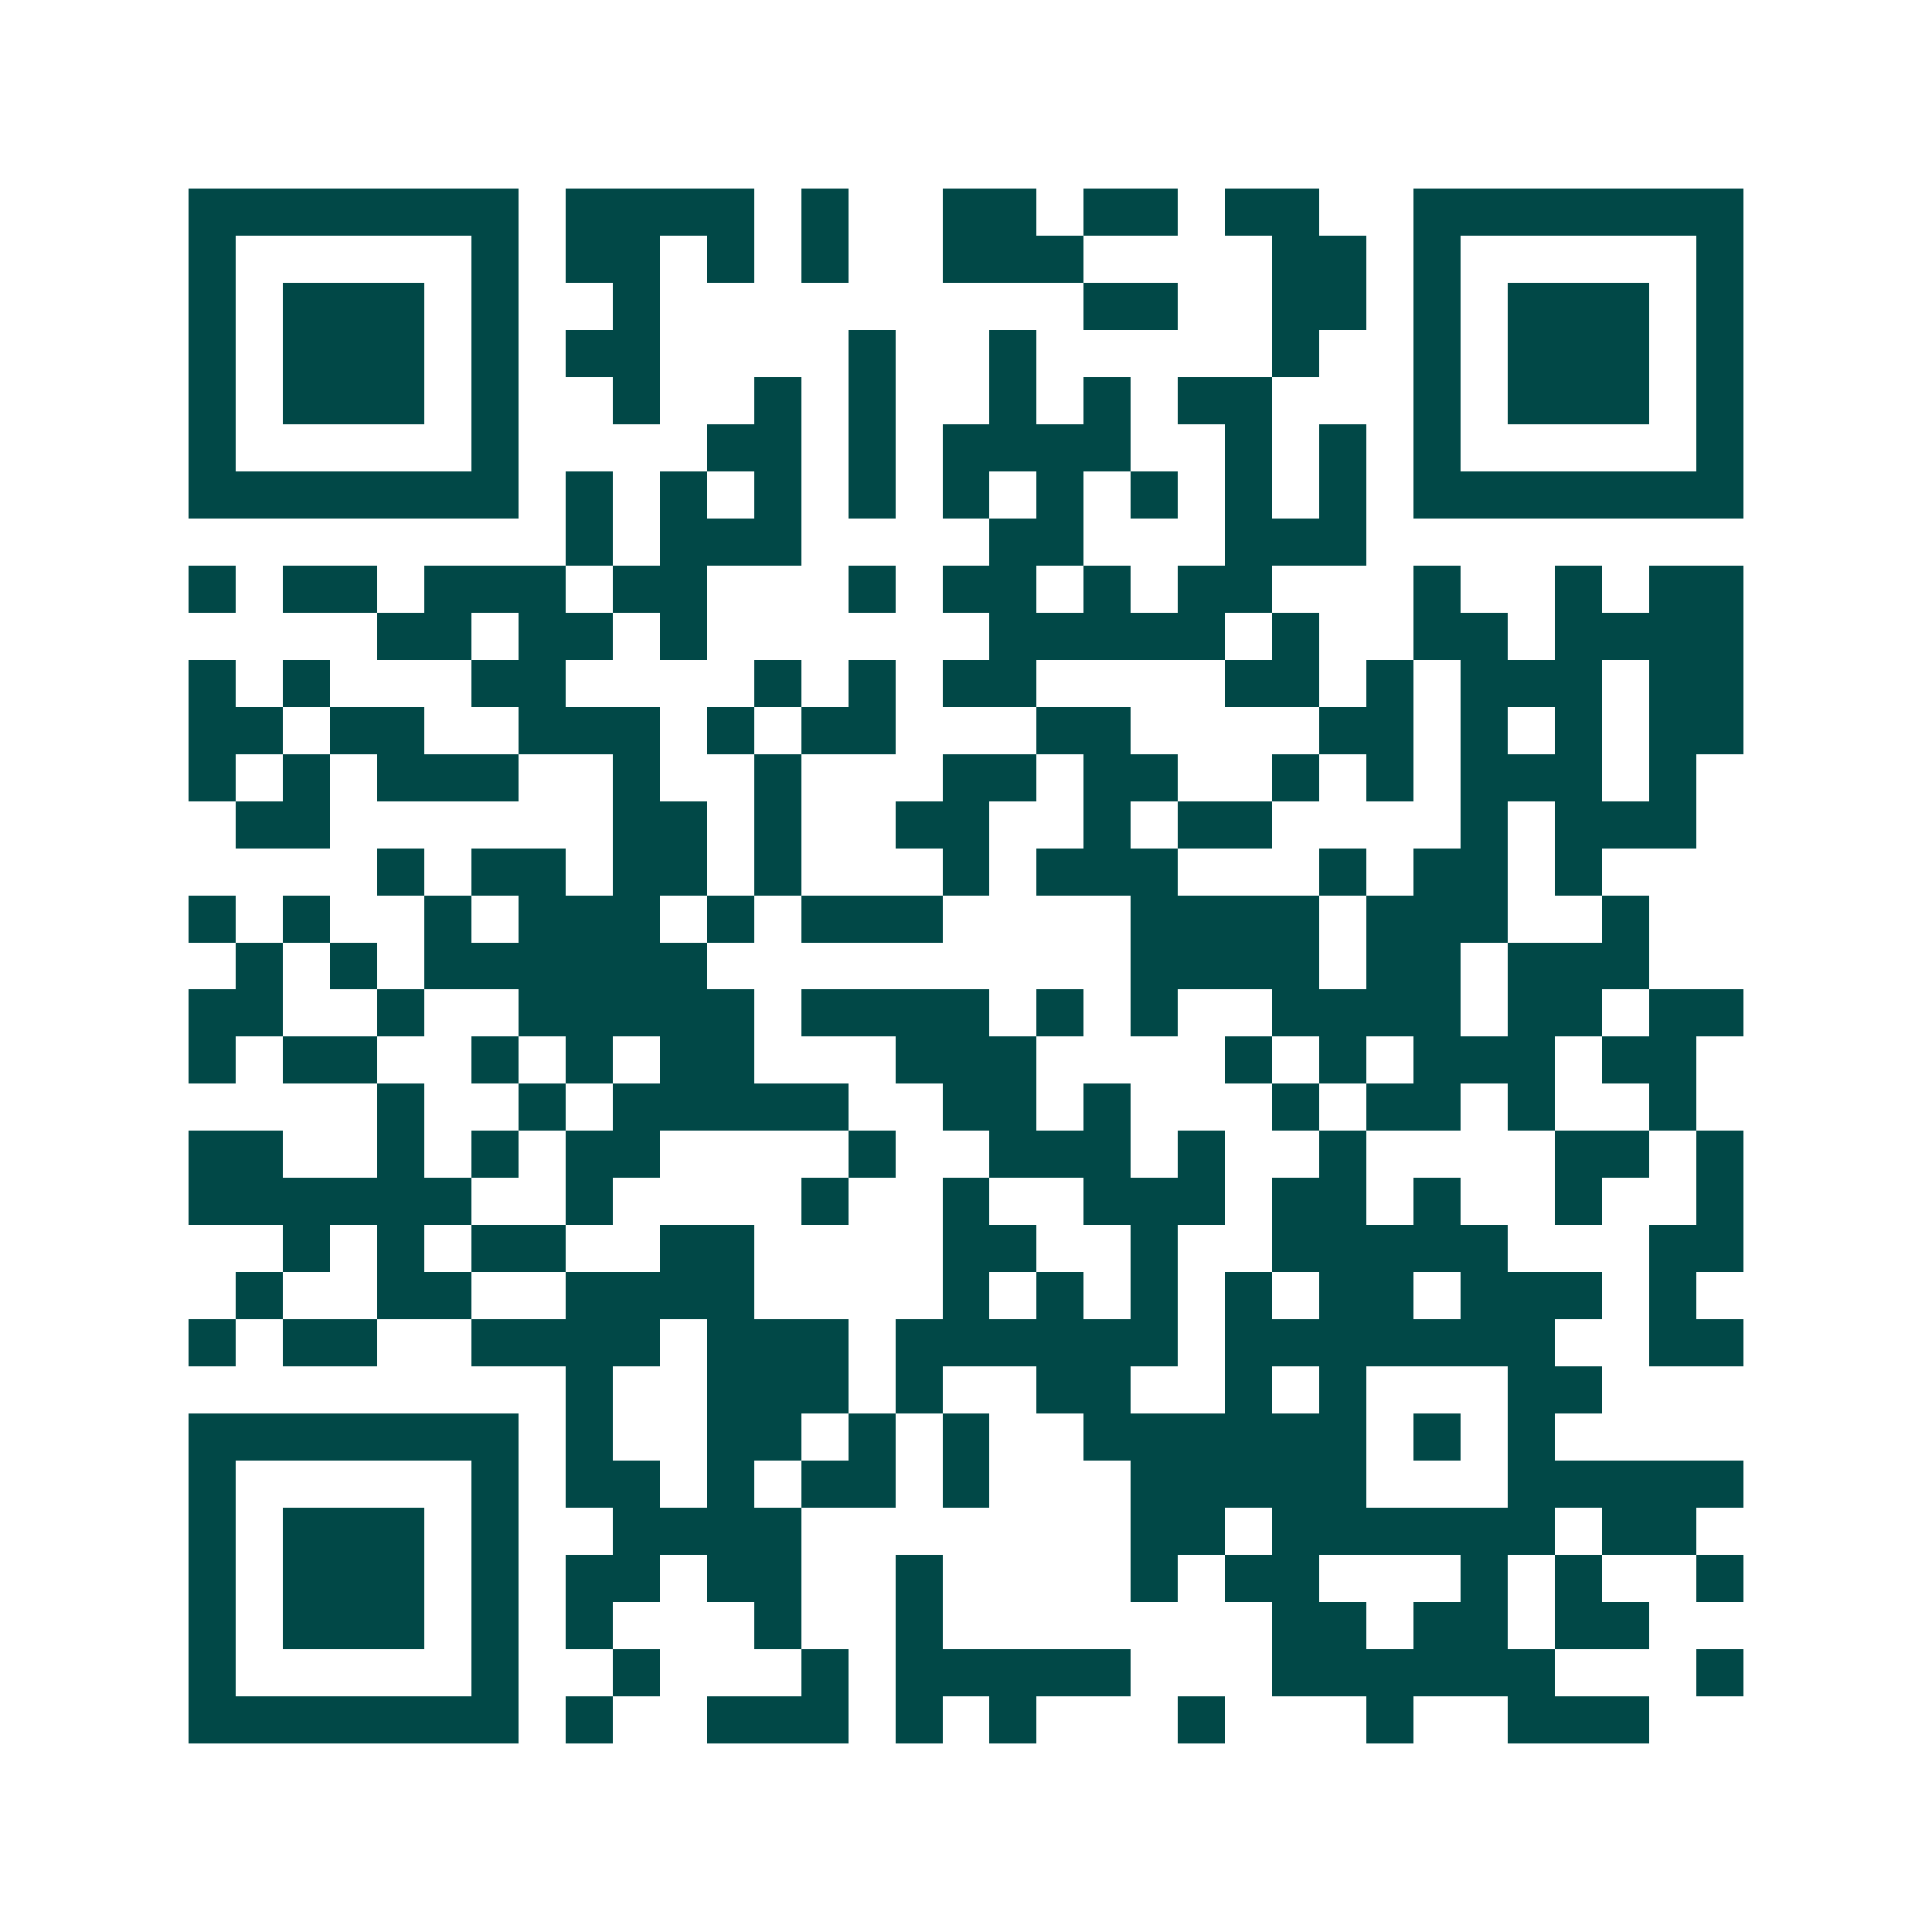 <svg xmlns="http://www.w3.org/2000/svg" width="200" height="200" viewBox="0 0 41 41" shape-rendering="crispEdges"><path fill="#ffffff" d="M0 0h41v41H0z"/><path stroke="#014847" d="M4 4.5h7m1 0h4m1 0h1m2 0h2m1 0h2m1 0h2m2 0h7M4 5.5h1m5 0h1m1 0h2m1 0h1m1 0h1m2 0h3m4 0h2m1 0h1m5 0h1M4 6.5h1m1 0h3m1 0h1m2 0h1m9 0h2m2 0h2m1 0h1m1 0h3m1 0h1M4 7.5h1m1 0h3m1 0h1m1 0h2m4 0h1m2 0h1m5 0h1m2 0h1m1 0h3m1 0h1M4 8.5h1m1 0h3m1 0h1m2 0h1m2 0h1m1 0h1m2 0h1m1 0h1m1 0h2m3 0h1m1 0h3m1 0h1M4 9.5h1m5 0h1m4 0h2m1 0h1m1 0h4m2 0h1m1 0h1m1 0h1m5 0h1M4 10.5h7m1 0h1m1 0h1m1 0h1m1 0h1m1 0h1m1 0h1m1 0h1m1 0h1m1 0h1m1 0h7M12 11.5h1m1 0h3m4 0h2m3 0h3M4 12.5h1m1 0h2m1 0h3m1 0h2m3 0h1m1 0h2m1 0h1m1 0h2m3 0h1m2 0h1m1 0h2M8 13.5h2m1 0h2m1 0h1m6 0h5m1 0h1m2 0h2m1 0h4M4 14.5h1m1 0h1m3 0h2m4 0h1m1 0h1m1 0h2m4 0h2m1 0h1m1 0h3m1 0h2M4 15.5h2m1 0h2m2 0h3m1 0h1m1 0h2m3 0h2m4 0h2m1 0h1m1 0h1m1 0h2M4 16.5h1m1 0h1m1 0h3m2 0h1m2 0h1m3 0h2m1 0h2m2 0h1m1 0h1m1 0h3m1 0h1M5 17.5h2m6 0h2m1 0h1m2 0h2m2 0h1m1 0h2m4 0h1m1 0h3M8 18.5h1m1 0h2m1 0h2m1 0h1m3 0h1m1 0h3m3 0h1m1 0h2m1 0h1M4 19.5h1m1 0h1m2 0h1m1 0h3m1 0h1m1 0h3m4 0h4m1 0h3m2 0h1M5 20.5h1m1 0h1m1 0h6m9 0h4m1 0h2m1 0h3M4 21.5h2m2 0h1m2 0h5m1 0h4m1 0h1m1 0h1m2 0h4m1 0h2m1 0h2M4 22.5h1m1 0h2m2 0h1m1 0h1m1 0h2m3 0h3m4 0h1m1 0h1m1 0h3m1 0h2M8 23.5h1m2 0h1m1 0h5m2 0h2m1 0h1m3 0h1m1 0h2m1 0h1m2 0h1M4 24.5h2m2 0h1m1 0h1m1 0h2m4 0h1m2 0h3m1 0h1m2 0h1m4 0h2m1 0h1M4 25.5h6m2 0h1m4 0h1m2 0h1m2 0h3m1 0h2m1 0h1m2 0h1m2 0h1M6 26.5h1m1 0h1m1 0h2m2 0h2m4 0h2m2 0h1m2 0h5m3 0h2M5 27.5h1m2 0h2m2 0h4m4 0h1m1 0h1m1 0h1m1 0h1m1 0h2m1 0h3m1 0h1M4 28.5h1m1 0h2m2 0h4m1 0h3m1 0h6m1 0h7m2 0h2M12 29.5h1m2 0h3m1 0h1m2 0h2m2 0h1m1 0h1m3 0h2M4 30.5h7m1 0h1m2 0h2m1 0h1m1 0h1m2 0h6m1 0h1m1 0h1M4 31.5h1m5 0h1m1 0h2m1 0h1m1 0h2m1 0h1m3 0h5m3 0h5M4 32.5h1m1 0h3m1 0h1m2 0h4m7 0h2m1 0h6m1 0h2M4 33.5h1m1 0h3m1 0h1m1 0h2m1 0h2m2 0h1m4 0h1m1 0h2m3 0h1m1 0h1m2 0h1M4 34.5h1m1 0h3m1 0h1m1 0h1m3 0h1m2 0h1m7 0h2m1 0h2m1 0h2M4 35.5h1m5 0h1m2 0h1m3 0h1m1 0h5m3 0h6m3 0h1M4 36.5h7m1 0h1m2 0h3m1 0h1m1 0h1m3 0h1m3 0h1m2 0h3"/></svg>
